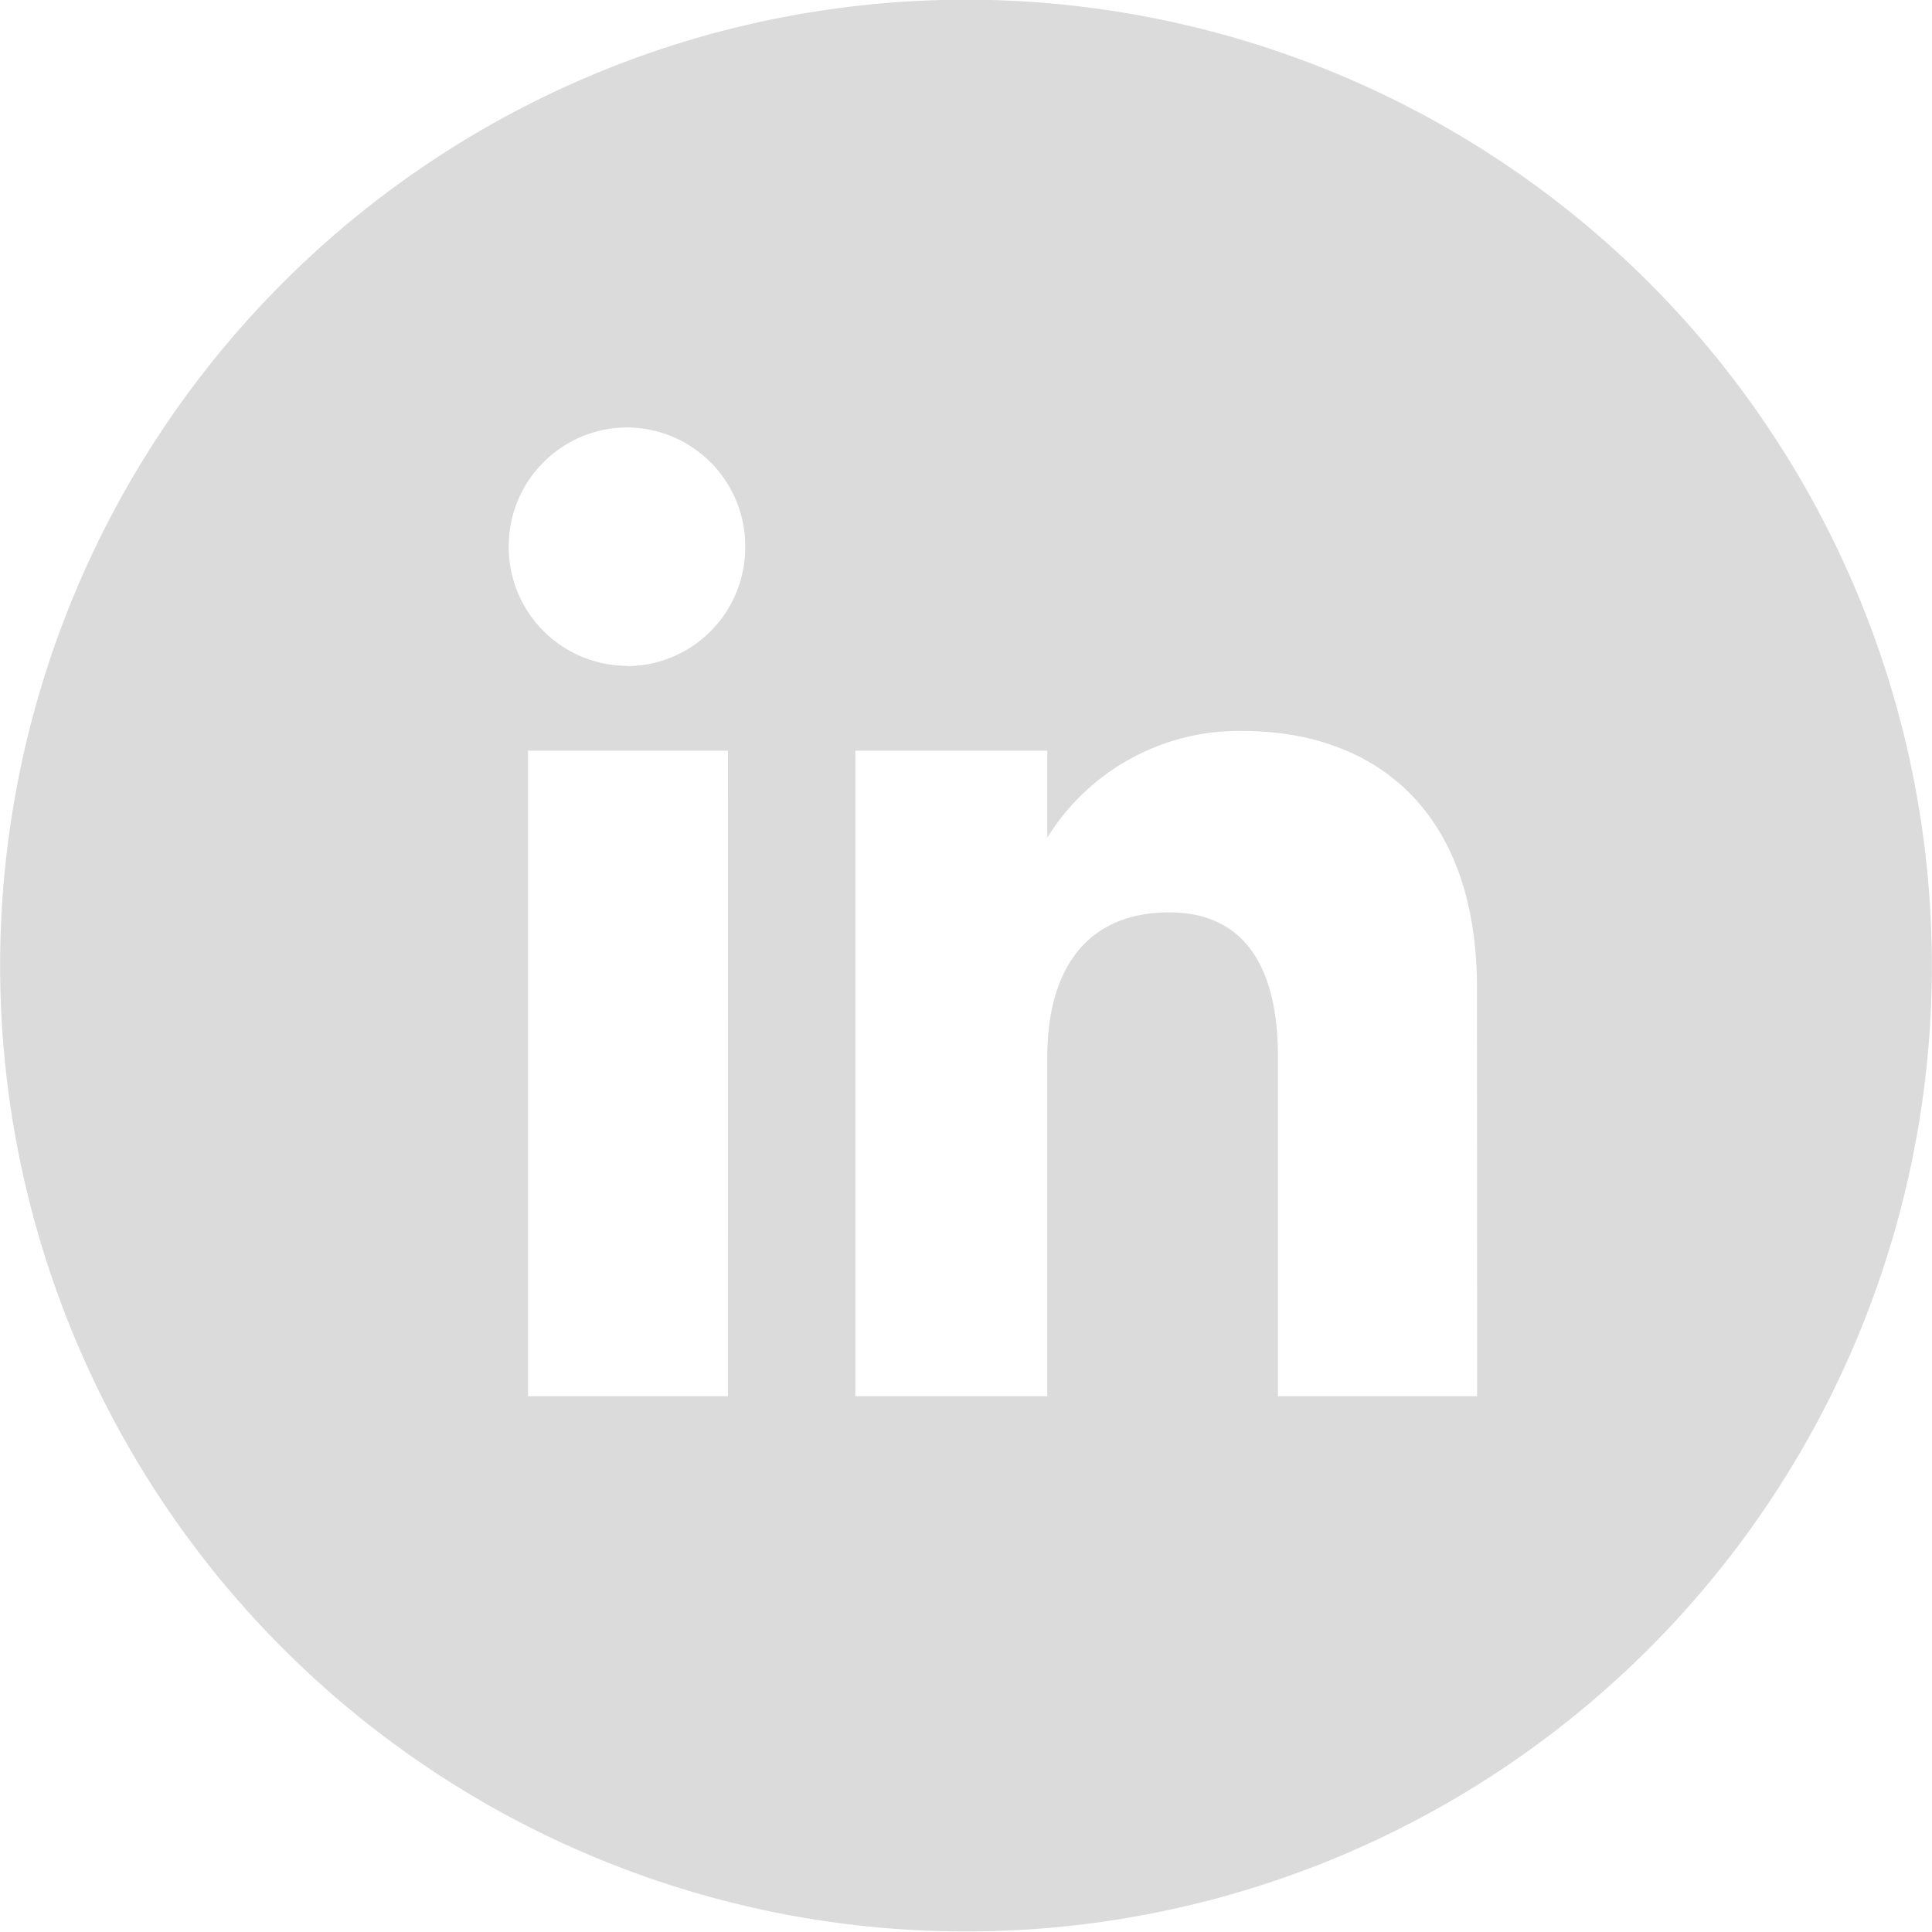 <svg xmlns="http://www.w3.org/2000/svg" width="32.204" height="32.204" viewBox="0 0 32.204 32.204">
  <path id="Path_1213" data-name="Path 1213" d="M-120.1,128.5a16.1,16.1,0,0,0-16.1,16.1h0a16.1,16.1,0,0,0,16.1,16.1,16.1,16.1,0,0,0,16.1-16.1h0A16.1,16.1,0,0,0-120.1,128.5Zm-3.969,23.279H-127.4V141.018h3.332Zm-1.682-12.175a1.98,1.98,0,0,1-1.971-1.988,1.979,1.979,0,0,1,1.971-1.986,1.978,1.978,0,0,1,1.971,1.986A1.979,1.979,0,0,1-125.751,139.609Zm14.171,12.175H-114.9v-5.651c0-1.549-.589-2.415-1.814-2.415-1.334,0-2.031.9-2.031,2.415v5.651h-3.2V141.018h3.2v1.45a3.755,3.755,0,0,1,3.245-1.779c2.283,0,3.917,1.394,3.917,4.278Z" transform="translate(136.202 -128.505)" fill="#dbdbdb"/>
</svg>
